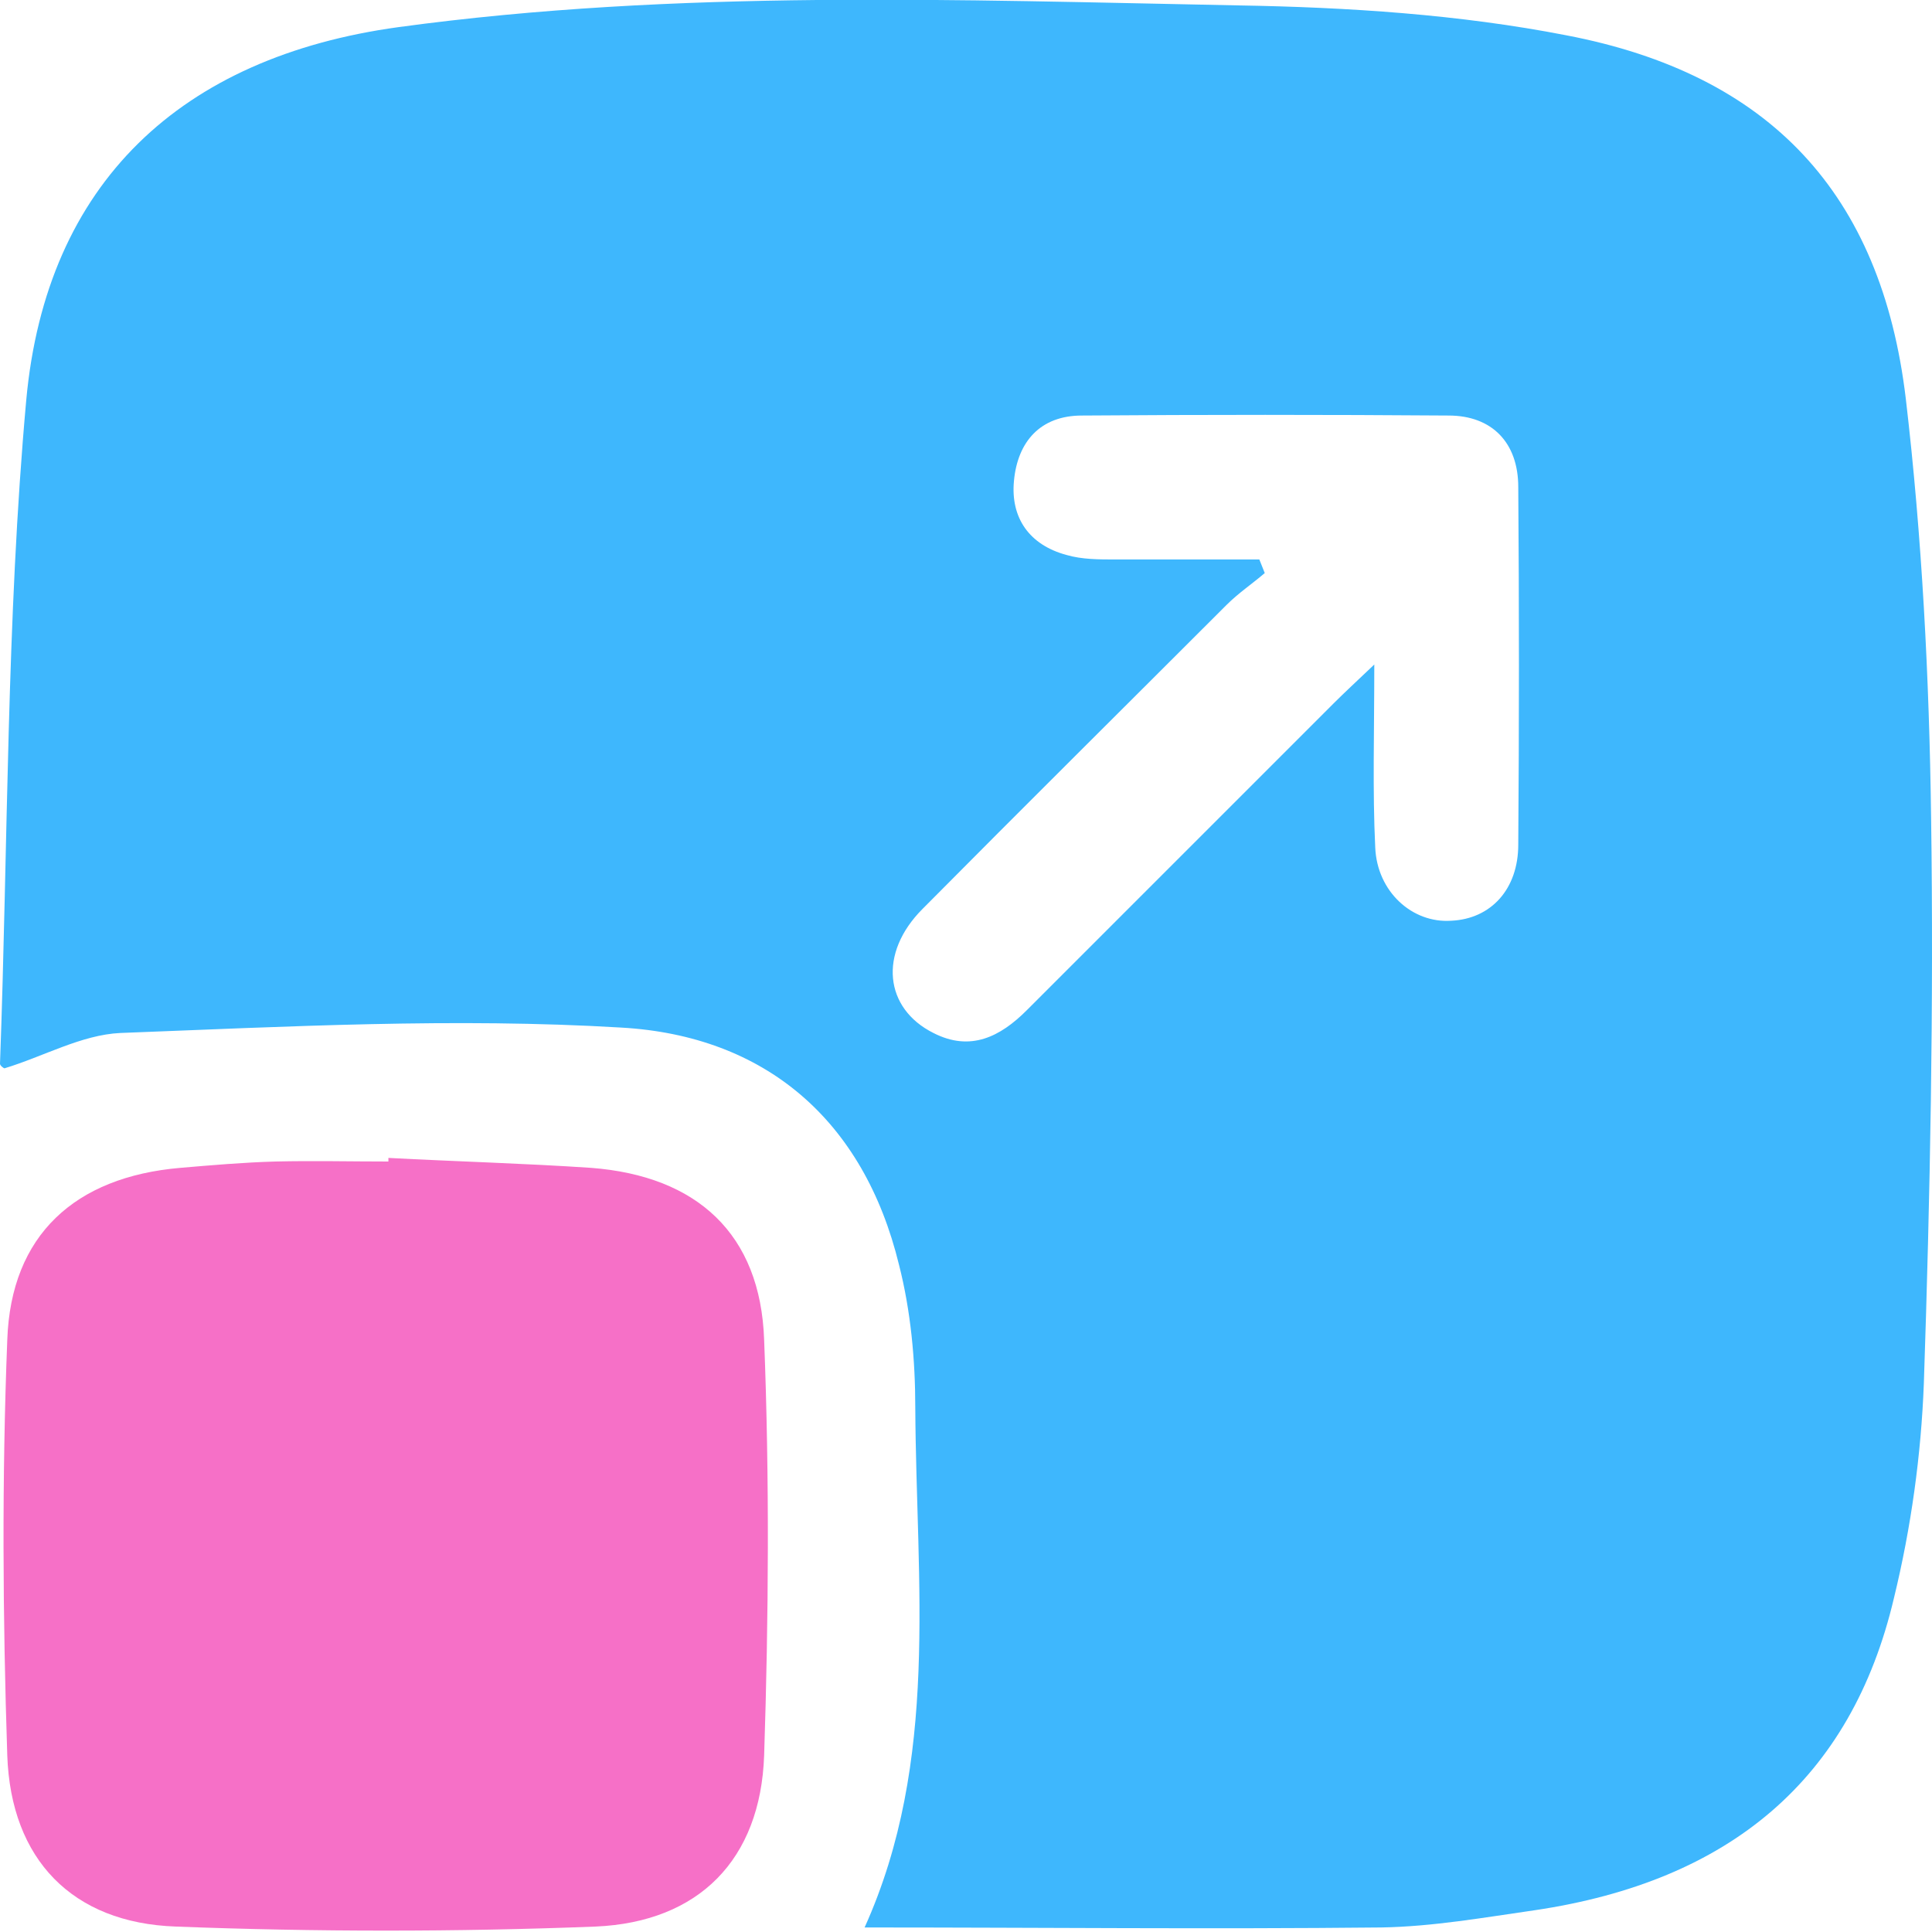 <svg width="60" height="60" viewBox="0 0 60 60" fill="none" xmlns="http://www.w3.org/2000/svg">
<path d="M26.851 59.859C29.185 54.686 28.454 49.175 28.425 43.72C28.425 42.23 28.285 40.712 27.919 39.278C26.823 34.779 23.758 32.164 19.288 31.912C14.114 31.602 8.913 31.883 3.739 32.08C2.53 32.136 1.35 32.811 0.141 33.177C0.112 33.177 0 33.092 0 33.036C0.253 26.176 0.197 19.259 0.815 12.427C1.434 5.679 5.623 1.771 12.371 0.843C21.031 -0.338 29.775 -0 38.463 0.168C41.865 0.225 45.323 0.449 48.641 1.096C54.967 2.305 58.425 6.016 59.185 12.371C59.691 16.672 59.916 21.059 59.972 25.389C60.056 31.237 59.944 37.113 59.747 42.961C59.663 45.182 59.353 47.432 58.819 49.625C57.498 55.248 53.73 58.425 47.657 59.325C46.083 59.55 44.508 59.831 42.905 59.859C37.563 59.915 32.249 59.859 26.851 59.859ZM39.11 17.375C39.166 17.516 39.222 17.657 39.278 17.797C38.885 18.134 38.463 18.416 38.097 18.781C34.949 21.93 31.799 25.051 28.65 28.228C27.273 29.606 27.47 31.321 28.988 32.08C30.141 32.671 31.068 32.193 31.884 31.377C35.061 28.2 38.238 25.023 41.415 21.846C41.753 21.509 42.118 21.171 42.68 20.637C42.68 22.774 42.624 24.545 42.709 26.316C42.765 27.694 43.861 28.678 45.07 28.594C46.307 28.538 47.151 27.61 47.151 26.232C47.179 22.521 47.179 18.837 47.151 15.126C47.151 13.748 46.336 12.905 44.986 12.905C41.19 12.877 37.395 12.877 33.599 12.905C32.306 12.905 31.603 13.72 31.49 14.929C31.378 16.082 31.968 16.925 33.121 17.235C33.599 17.375 34.133 17.375 34.639 17.375C36.157 17.375 37.648 17.375 39.11 17.375Z" fill="#3EB7FD"/>
<path d="M12.062 35.96C14.171 36.072 16.28 36.129 18.361 36.269C21.65 36.522 23.618 38.322 23.731 41.611C23.899 45.913 23.871 50.215 23.731 54.517C23.618 57.75 21.706 59.69 18.501 59.831C14.171 59.999 9.813 59.999 5.455 59.831C2.25 59.718 0.338 57.75 0.226 54.517C0.085 50.215 0.057 45.913 0.226 41.611C0.338 38.35 2.334 36.55 5.596 36.269C6.58 36.185 7.564 36.1 8.548 36.072C9.729 36.044 10.882 36.072 12.062 36.072C12.062 36.044 12.062 36.016 12.062 35.96Z" fill="#F670C7"/>
</svg>
